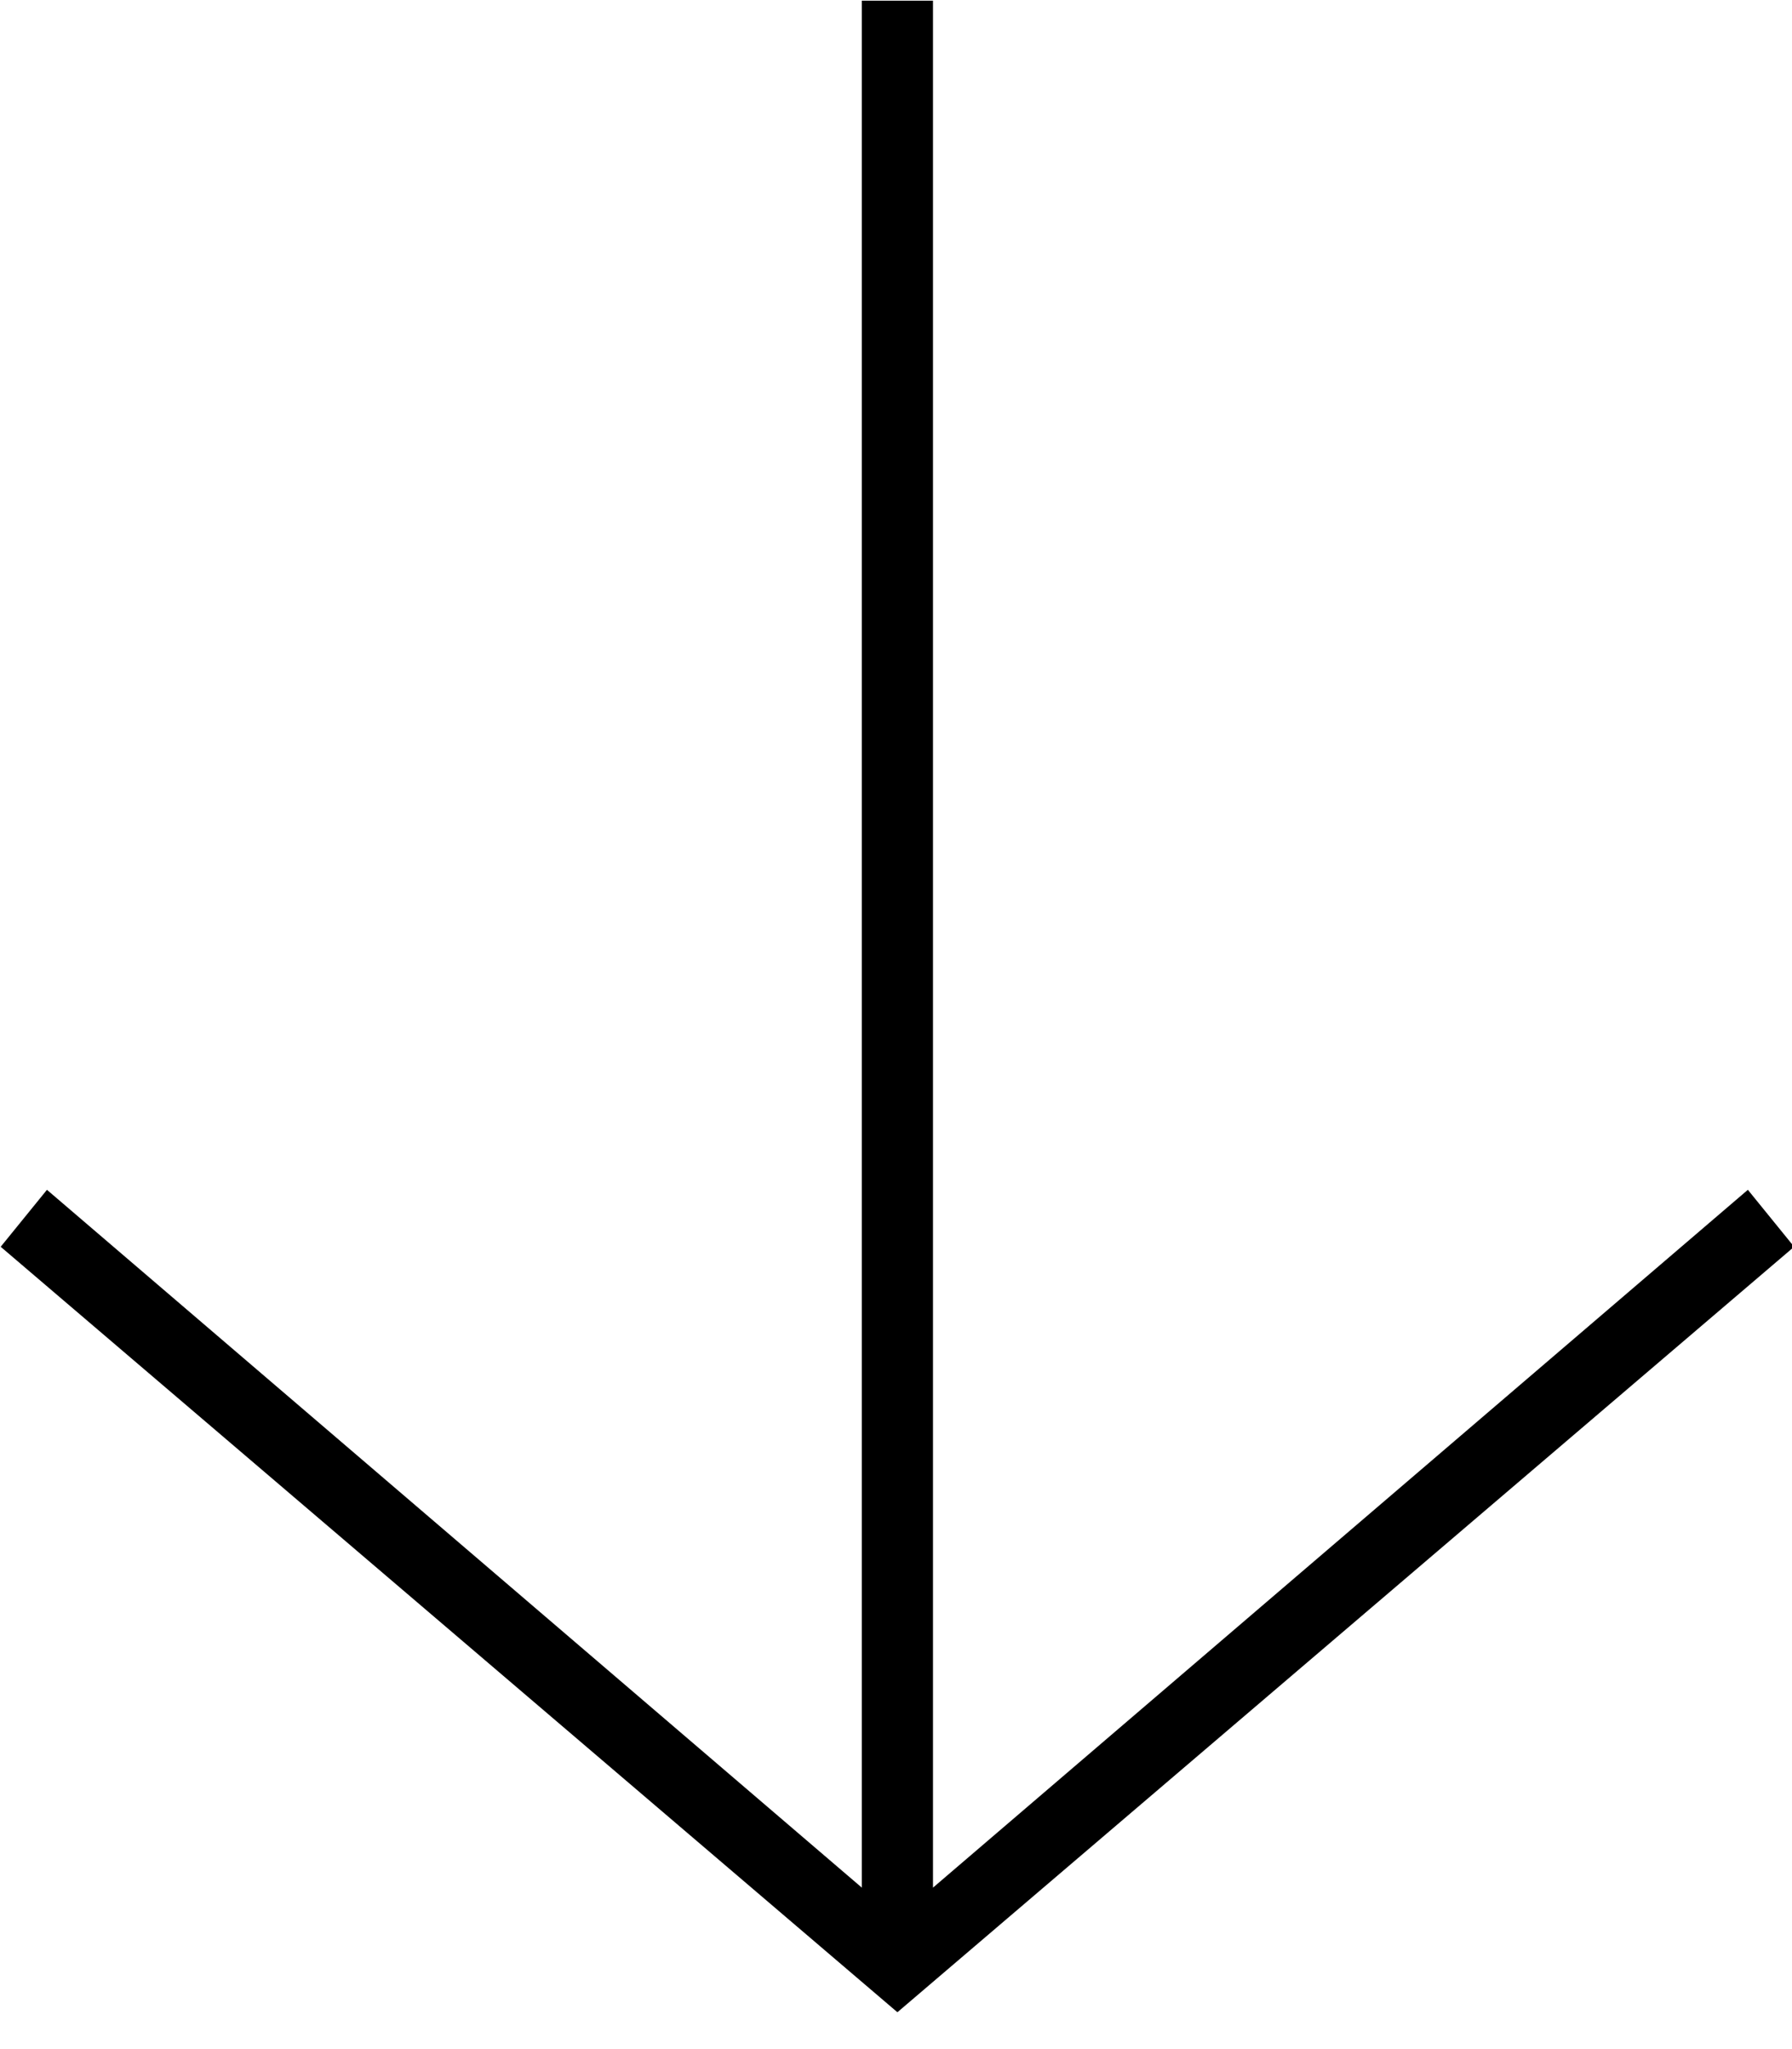 <?xml version="1.0" encoding="utf-8"?>
<svg xmlns="http://www.w3.org/2000/svg" height="100%" style="fill-rule:evenodd;clip-rule:evenodd;stroke-linejoin:round;stroke-miterlimit:2;" version="1.1" viewBox="0 0 28 32" width="100%">
    <g transform="matrix(1,0,0,1,-24.8,-22.4)">
        <g transform="matrix(0.556,0,0,0.556,11.022,9.956)">
            <path d="M49,22.4L49,75.4L26.1,55.8L24.8,57.4L50,78.9L75.2,57.4L73.9,55.8L51,75.4L51,22.4L49,22.4Z" style="fill-rule:nonzero;"/>
        </g>
    </g>
</svg>